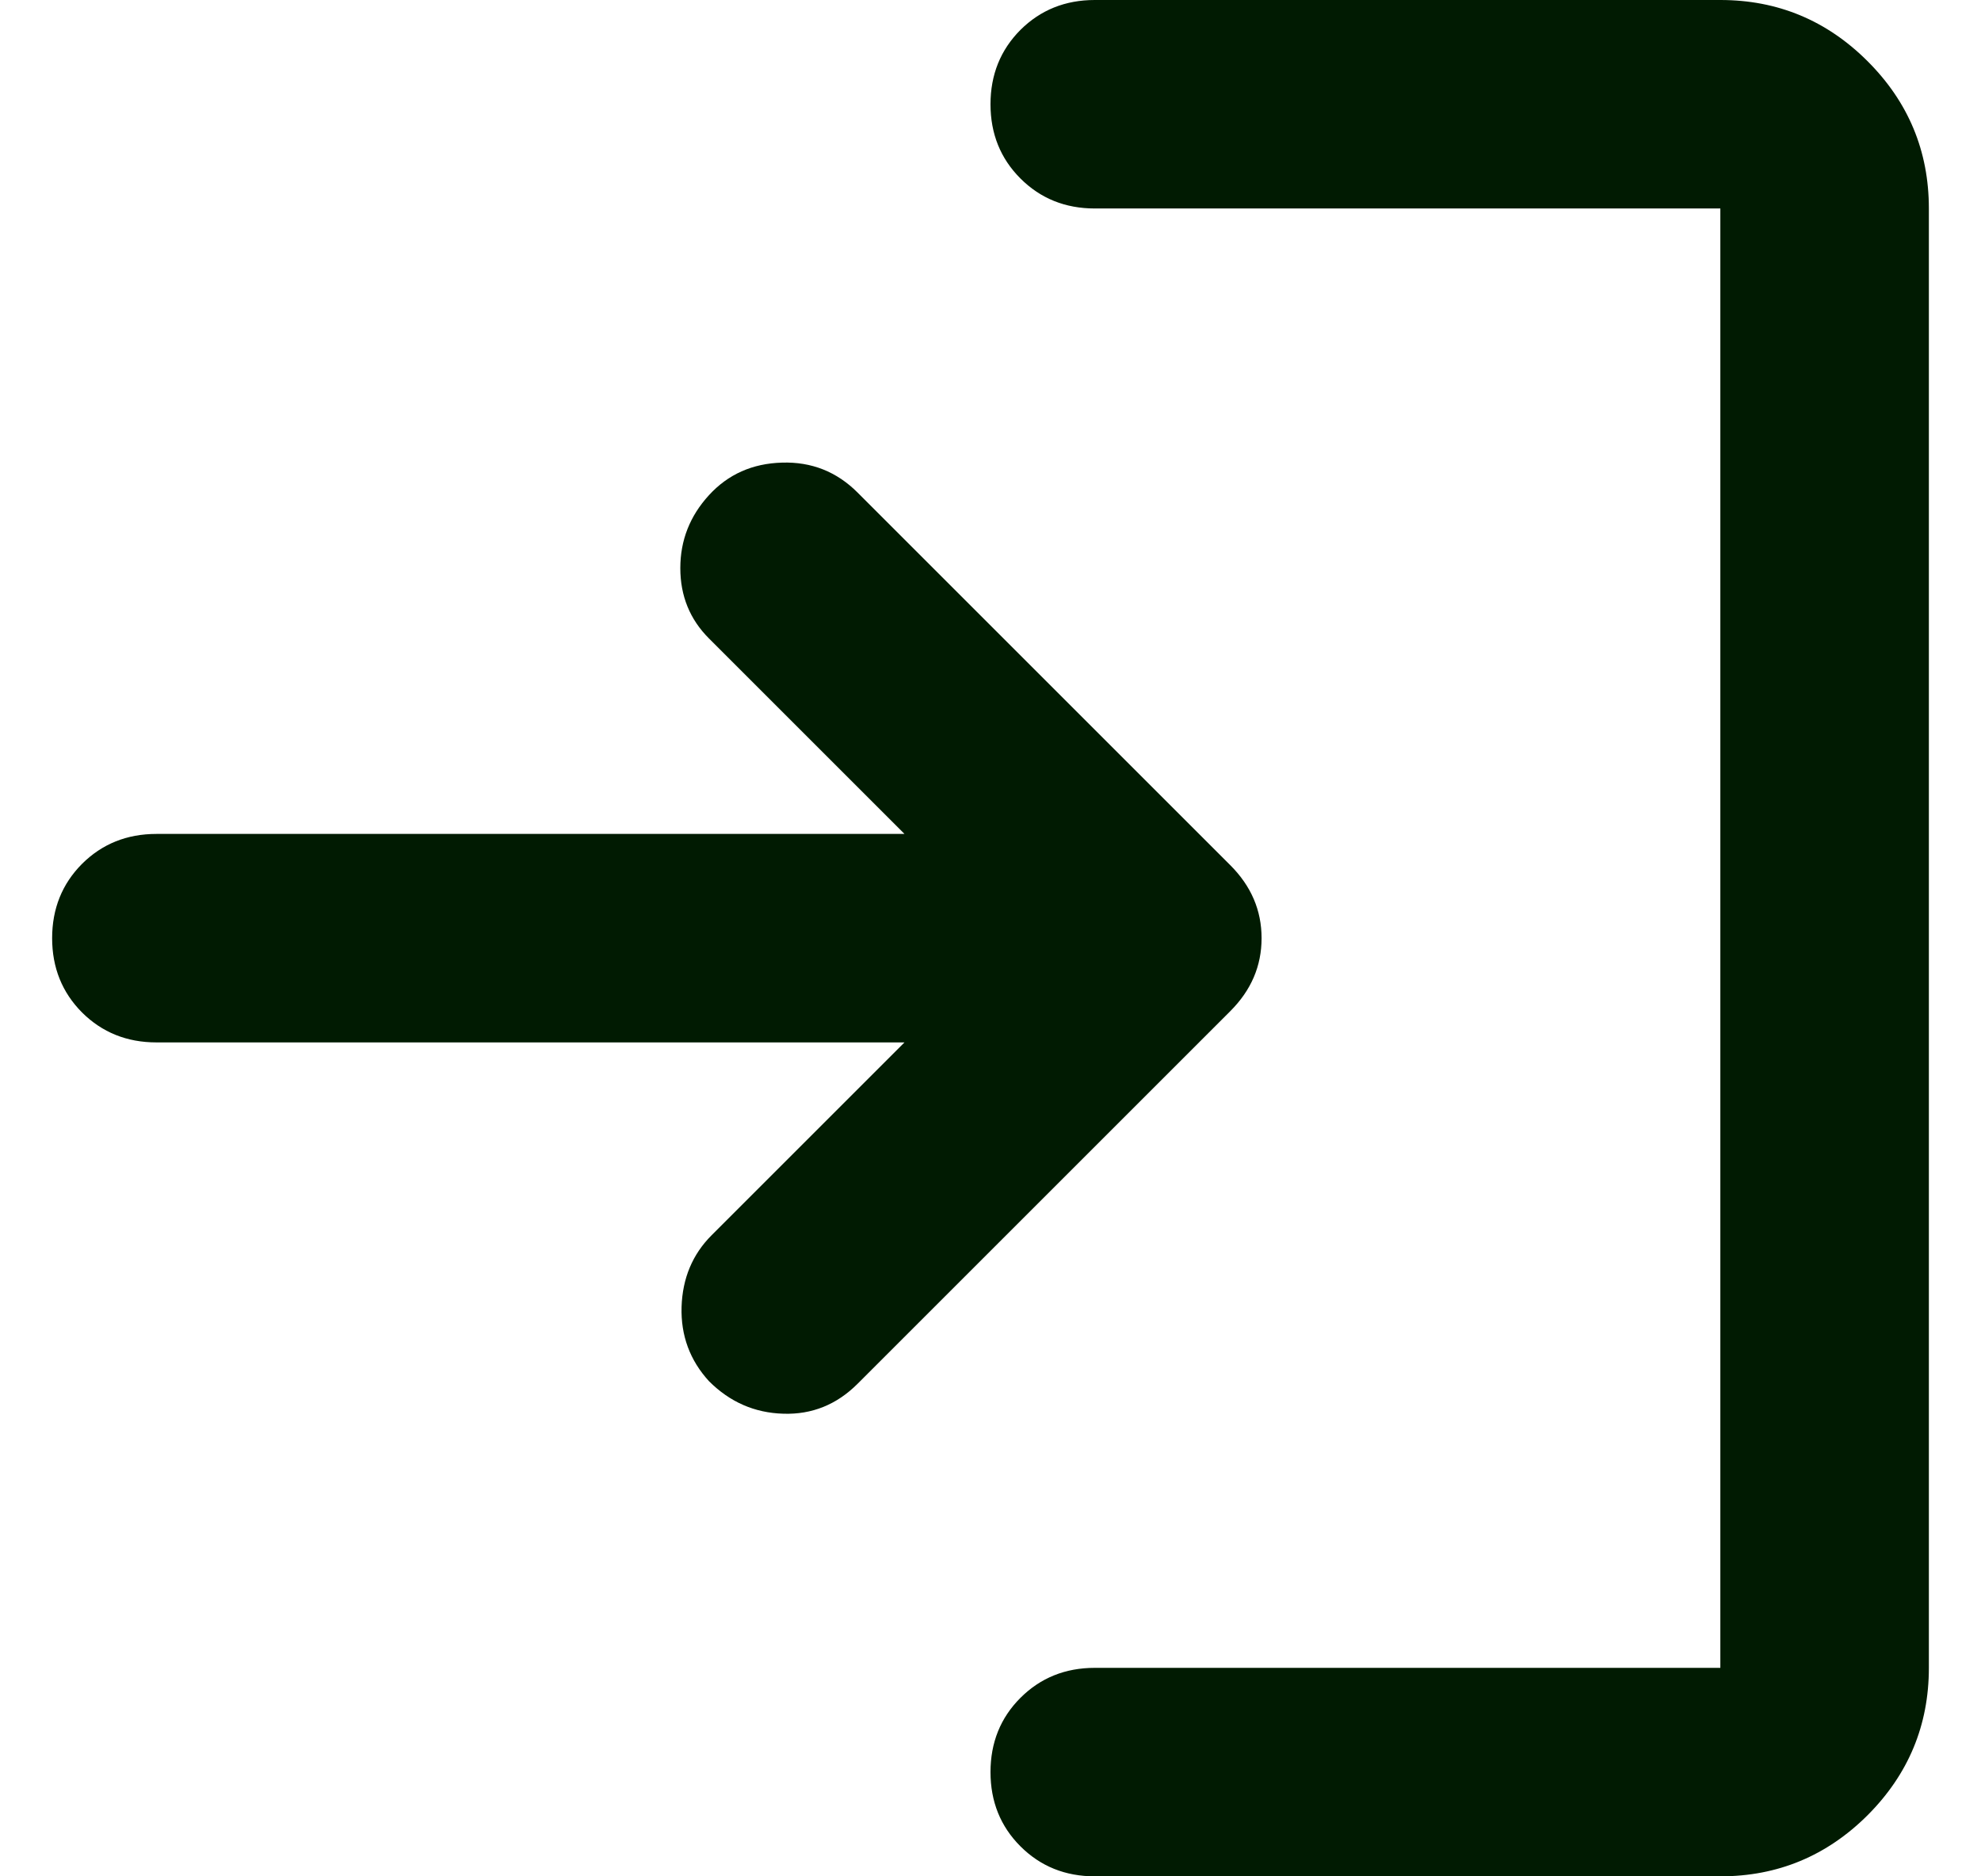 <svg width="19" height="18" viewBox="0 0 19 18" fill="none" xmlns="http://www.w3.org/2000/svg">
<path d="M10.5 18C10.217 18 9.979 17.904 9.787 17.712C9.596 17.521 9.5 17.283 9.5 17C9.5 16.717 9.596 16.479 9.787 16.288C9.979 16.096 10.217 16 10.5 16H16.5V2H10.5C10.217 2 9.979 1.904 9.787 1.712C9.596 1.521 9.5 1.283 9.5 1C9.5 0.717 9.596 0.479 9.787 0.287C9.979 0.096 10.217 0 10.5 0H16.5C17.05 0 17.521 0.196 17.913 0.588C18.304 0.979 18.5 1.45 18.5 2V16C18.5 16.55 18.304 17.021 17.913 17.413C17.521 17.804 17.05 18 16.5 18H10.5ZM8.675 10H1.5C1.217 10 0.979 9.904 0.787 9.713C0.596 9.521 0.5 9.283 0.5 9C0.5 8.717 0.596 8.479 0.787 8.287C0.979 8.096 1.217 8 1.5 8H8.675L6.8 6.125C6.617 5.942 6.525 5.717 6.525 5.45C6.525 5.183 6.617 4.95 6.8 4.75C6.983 4.55 7.217 4.446 7.5 4.438C7.783 4.429 8.025 4.525 8.225 4.725L11.8 8.3C12 8.5 12.1 8.733 12.1 9C12.1 9.267 12 9.5 11.8 9.7L8.225 13.275C8.025 13.475 7.787 13.571 7.513 13.562C7.237 13.554 7 13.45 6.8 13.25C6.617 13.05 6.529 12.812 6.537 12.537C6.546 12.262 6.642 12.033 6.825 11.85L8.675 10Z" fill="#011B02"/>
</svg>
